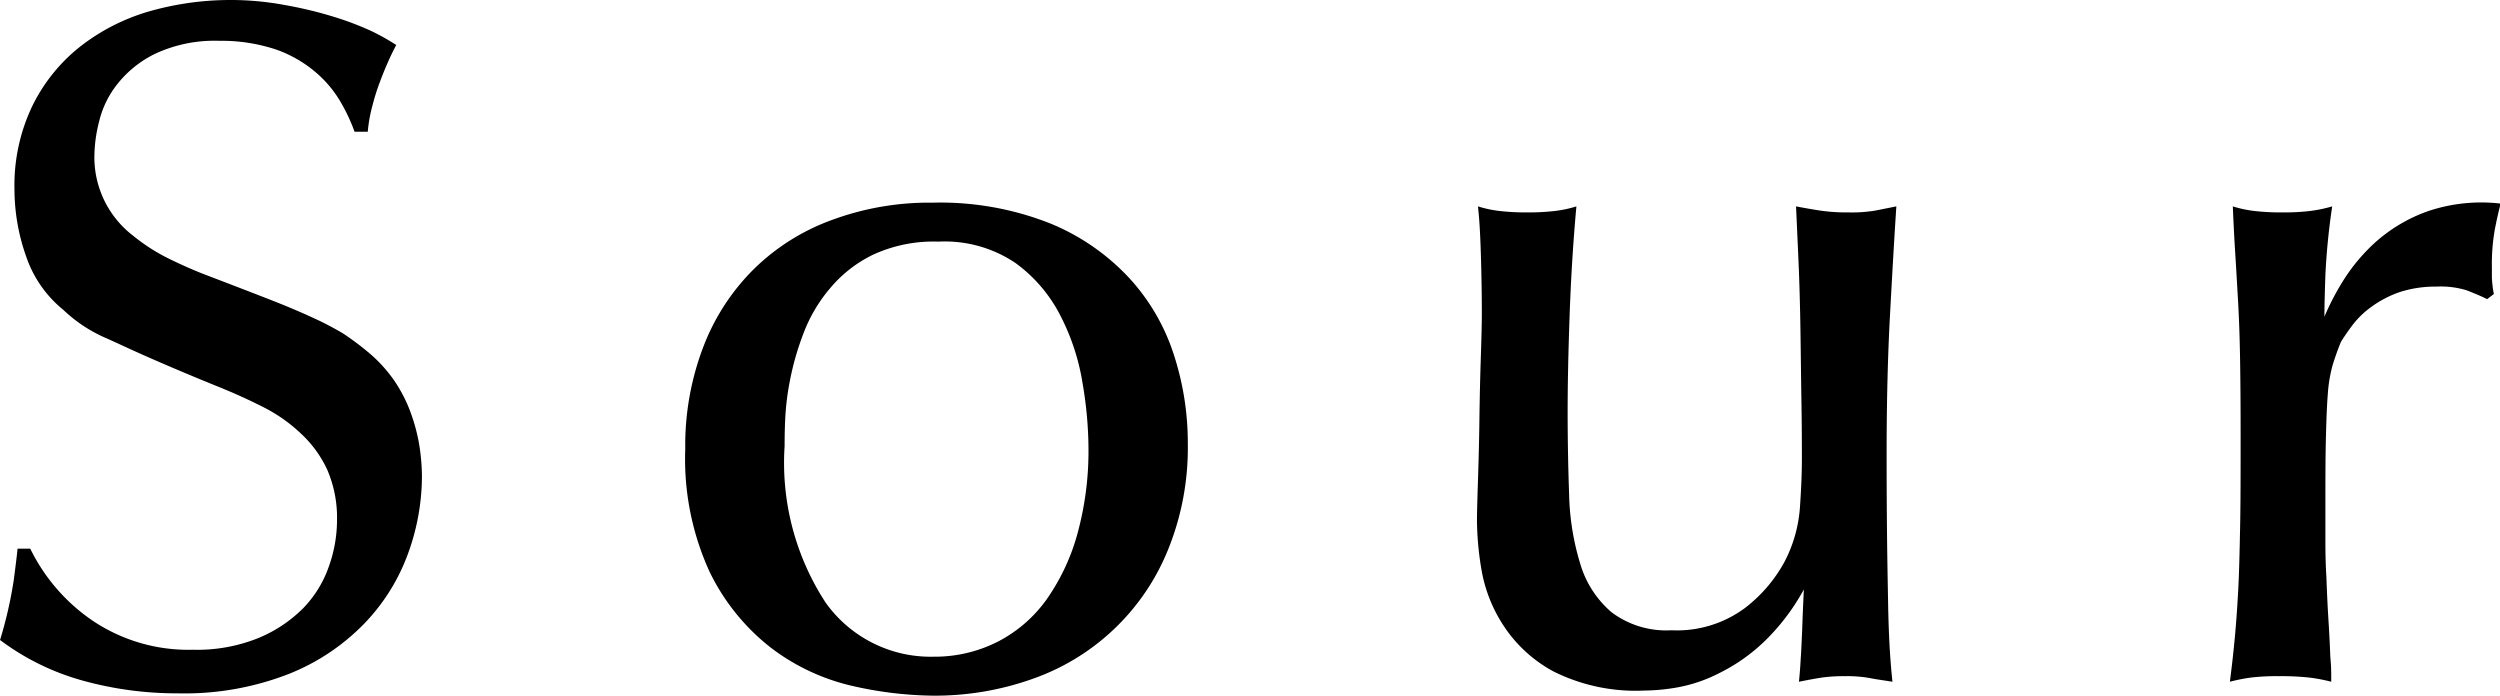 <svg xmlns="http://www.w3.org/2000/svg" width="53.906" height="15" viewBox="0 0 53.906 15">
  <defs>
    <style>
      .cls-1 {
        fill-rule: evenodd;
      }
    </style>
  </defs>
  <path id="Sour" class="cls-1" d="M941.305,7251.31a3.185,3.185,0,0,1,.1-0.56,4.6,4.6,0,0,1,.168-0.53c0.063-.17.126-0.32,0.189-0.46s0.115-.24.157-0.32a4.9,4.9,0,0,0-.535-0.3,6.52,6.52,0,0,0-.819-0.31,8.684,8.684,0,0,0-1.04-.25,6.388,6.388,0,0,0-2.95.14,4.4,4.4,0,0,0-1.491.77,3.708,3.708,0,0,0-1.019,1.28,3.961,3.961,0,0,0-.378,1.78,4.348,4.348,0,0,0,.252,1.45,2.526,2.526,0,0,0,.8,1.15,3.14,3.14,0,0,0,.945.62c0.224,0.1.518,0.24,0.882,0.4s0.854,0.37,1.47.62q0.525,0.21,1,.45a3.38,3.38,0,0,1,.829.58,2.478,2.478,0,0,1,.567.78,2.617,2.617,0,0,1,.21,1.09,2.981,2.981,0,0,1-.178,1,2.435,2.435,0,0,1-.557.9,2.961,2.961,0,0,1-.966.64,3.525,3.525,0,0,1-1.407.25,3.7,3.7,0,0,1-2.152-.62,4,4,0,0,1-1.355-1.56h-0.273q-0.021.21-.084,0.69a9.1,9.1,0,0,1-.294,1.28,5.323,5.323,0,0,0,1.8.88,7.565,7.565,0,0,0,2.026.27,6.188,6.188,0,0,0,2.405-.42,4.665,4.665,0,0,0,1.638-1.1,4.265,4.265,0,0,0,.934-1.51,4.887,4.887,0,0,0,.294-1.65,4.479,4.479,0,0,0-.052-0.64,3.874,3.874,0,0,0-.179-0.7,3.152,3.152,0,0,0-.357-0.71,3.077,3.077,0,0,0-.588-0.64,6,6,0,0,0-.525-0.39,6.624,6.624,0,0,0-.609-0.32c-0.238-.11-0.535-0.24-0.892-0.38s-0.823-.32-1.4-0.54c-0.266-.1-0.543-0.22-0.829-0.36a4.07,4.07,0,0,1-.8-0.51,2.129,2.129,0,0,1-.83-1.78,3.12,3.12,0,0,1,.1-0.68,2.074,2.074,0,0,1,.388-0.8,2.345,2.345,0,0,1,.819-0.66,3.032,3.032,0,0,1,1.386-.28,3.724,3.724,0,0,1,1.229.19,2.688,2.688,0,0,1,.85.49,2.47,2.47,0,0,1,.536.64,3.8,3.8,0,0,1,.3.64h0.294Zm13.965,2.83a3.193,3.193,0,0,1,.977,1.15,4.831,4.831,0,0,1,.472,1.45,8.554,8.554,0,0,1,.126,1.37,6.752,6.752,0,0,1-.241,1.88,4.56,4.56,0,0,1-.672,1.42,2.965,2.965,0,0,1-1.05.9,3,3,0,0,1-1.376.32,2.779,2.779,0,0,1-2.331-1.17,5.515,5.515,0,0,1-.882-3.37c0-.1,0-0.28.011-0.54a5.654,5.654,0,0,1,.105-0.88,6,6,0,0,1,.294-1.02,3.288,3.288,0,0,1,.567-0.96,2.8,2.8,0,0,1,.934-0.73,3.117,3.117,0,0,1,1.407-.28A2.726,2.726,0,0,1,955.27,7254.14Zm-3.948-.93a4.678,4.678,0,0,0-1.69,1.06,4.733,4.733,0,0,0-1.092,1.68,5.943,5.943,0,0,0-.389,2.2,5.84,5.84,0,0,0,.525,2.65,4.641,4.641,0,0,0,1.313,1.63,4.577,4.577,0,0,0,1.722.82,8.128,8.128,0,0,0,1.774.22,6.278,6.278,0,0,0,2.205-.38,4.891,4.891,0,0,0,2.888-2.81,5.842,5.842,0,0,0,.409-2.25,6.14,6.14,0,0,0-.294-1.89,4.462,4.462,0,0,0-.955-1.66,4.819,4.819,0,0,0-1.712-1.19,6.438,6.438,0,0,0-2.541-.45A6.042,6.042,0,0,0,951.322,7253.21Zm16.8,8.46a2.182,2.182,0,0,1-.672-1.04,5.514,5.514,0,0,1-.241-1.5q-0.031-.855-0.032-1.77,0-.87.042-2.07,0.042-1.215.147-2.37a2.542,2.542,0,0,1-.472.1,4.79,4.79,0,0,1-.578.03,4.962,4.962,0,0,1-.6-0.03,2.519,2.519,0,0,1-.473-0.1c0.028,0.23.049,0.57,0.063,1.03s0.021,0.89.021,1.28c0,0.19-.007.49-0.021,0.92s-0.025.88-.031,1.35-0.018.93-.032,1.35-0.021.7-.021,0.86a6.6,6.6,0,0,0,.1,1.06,3.161,3.161,0,0,0,.473,1.19,2.961,2.961,0,0,0,1.081.99,3.967,3.967,0,0,0,1.953.41,4.286,4.286,0,0,0,.725-0.07,3.221,3.221,0,0,0,.9-0.31,3.87,3.87,0,0,0,.945-0.66,4.641,4.641,0,0,0,.871-1.14c-0.014.31-.025,0.55-0.031,0.74s-0.015.35-.021,0.49-0.015.25-.021,0.36-0.018.25-.032,0.4c0.2-.04.36-0.07,0.494-0.09a3.383,3.383,0,0,1,.493-0.03,2.769,2.769,0,0,1,.536.04c0.147,0.03.311,0.05,0.493,0.08-0.028-.26-0.049-0.53-0.063-0.79s-0.025-.56-0.031-0.91-0.015-.78-0.021-1.28-0.011-1.15-.011-1.93c0-1.09.024-2.1,0.074-3.02s0.094-1.69.136-2.32l-0.451.09a3.056,3.056,0,0,1-.578.04,3.983,3.983,0,0,1-.619-0.04q-0.284-.045-0.515-0.09c0.014,0.31.032,0.7,0.053,1.18s0.034,0.97.042,1.49,0.013,1.03.021,1.52,0.01,0.92.01,1.25q0,0.45-.042,1.05a2.987,2.987,0,0,1-.336,1.18,3.136,3.136,0,0,1-.85.99,2.461,2.461,0,0,1-1.586.48A1.961,1.961,0,0,1,968.122,7261.67Zm19.026-6.86a2.43,2.43,0,0,1-.042-0.36v-0.22a4.259,4.259,0,0,1,.063-0.81c0.042-.22.084-0.4,0.126-0.56a3.6,3.6,0,0,0-1.586.17,3.416,3.416,0,0,0-1.1.65,3.925,3.925,0,0,0-.714.85,5.442,5.442,0,0,0-.4.77q0-.3.021-0.9a14.63,14.63,0,0,1,.147-1.48,3.058,3.058,0,0,1-.483.1,4.716,4.716,0,0,1-.588.03,4.991,4.991,0,0,1-.6-0.03,2.525,2.525,0,0,1-.472-0.1c0.014,0.34.031,0.68,0.052,1.01s0.042,0.7.063,1.07,0.035,0.8.042,1.25,0.011,0.98.011,1.57c0,0.82,0,1.5-.011,2.03s-0.021.99-.042,1.37-0.045.71-.073,1.01-0.063.61-.105,0.94a3.867,3.867,0,0,1,.451-0.09,4.678,4.678,0,0,1,.6-0.03,5.653,5.653,0,0,1,.661.03,3.691,3.691,0,0,1,.473.09c0-.17,0-0.31-0.011-0.43s-0.014-.25-0.021-0.4-0.017-.33-0.031-0.55-0.028-.52-0.042-0.89c-0.014-.22-0.021-0.48-0.021-0.76v-0.6c0-.64,0-1.17.01-1.58s0.021-.73.042-0.99a3.057,3.057,0,0,1,.105-0.63c0.049-.16.109-0.33,0.179-0.5,0.056-.09.136-0.21,0.241-0.35a1.883,1.883,0,0,1,.41-0.4,2.329,2.329,0,0,1,.609-0.32,2.5,2.5,0,0,1,.8-0.12,1.894,1.894,0,0,1,.651.08c0.154,0.06.3,0.12,0.441,0.19Z" transform="translate(-933.375 -7248.47)"/>
</svg>

